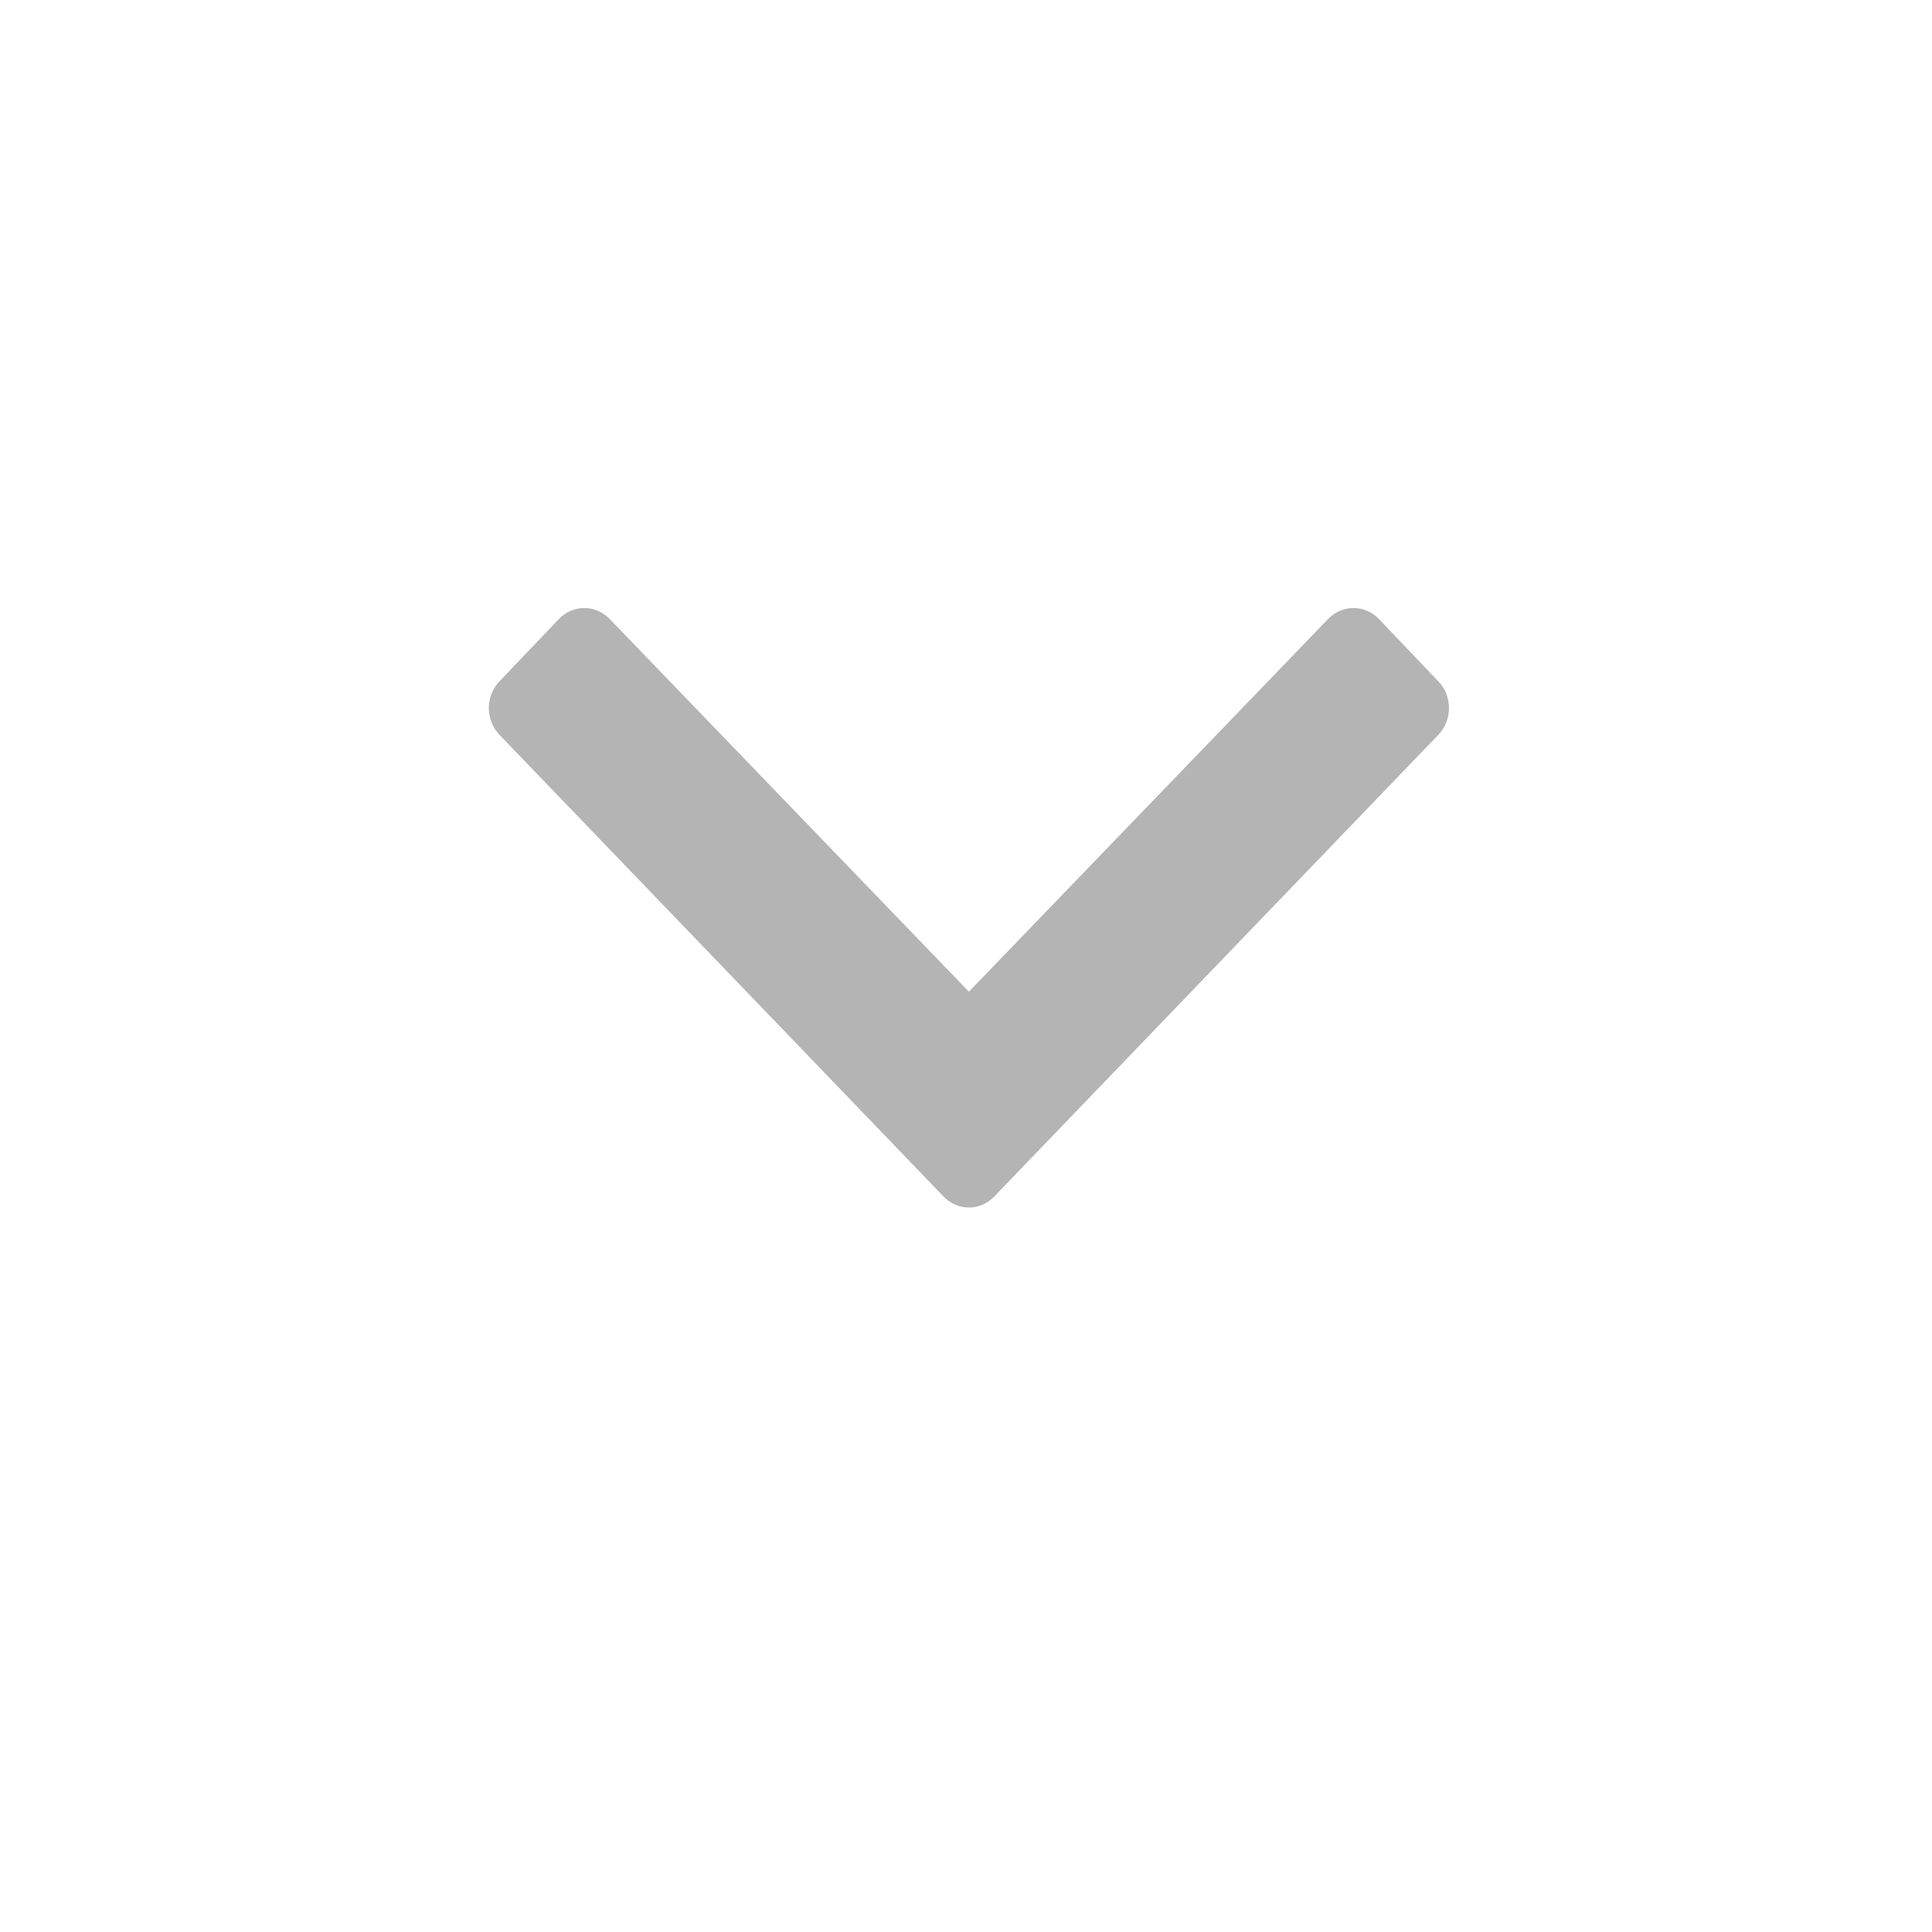 <svg width="16" height="16" viewBox="0 0 16 16" fill="none" xmlns="http://www.w3.org/2000/svg">
<path d="M8.235 9.908L11.912 6.085C12.029 5.963 12.029 5.765 11.912 5.643L11.42 5.127C11.304 5.005 11.115 5.005 10.998 5.127L8.024 8.213L5.05 5.127C4.933 5.005 4.745 5.005 4.628 5.127L4.136 5.643C4.019 5.765 4.019 5.963 4.136 6.085L7.813 9.908C7.93 10.031 8.119 10.031 8.235 9.908Z" fill="#444444" fill-opacity="0.4"/>
</svg>
